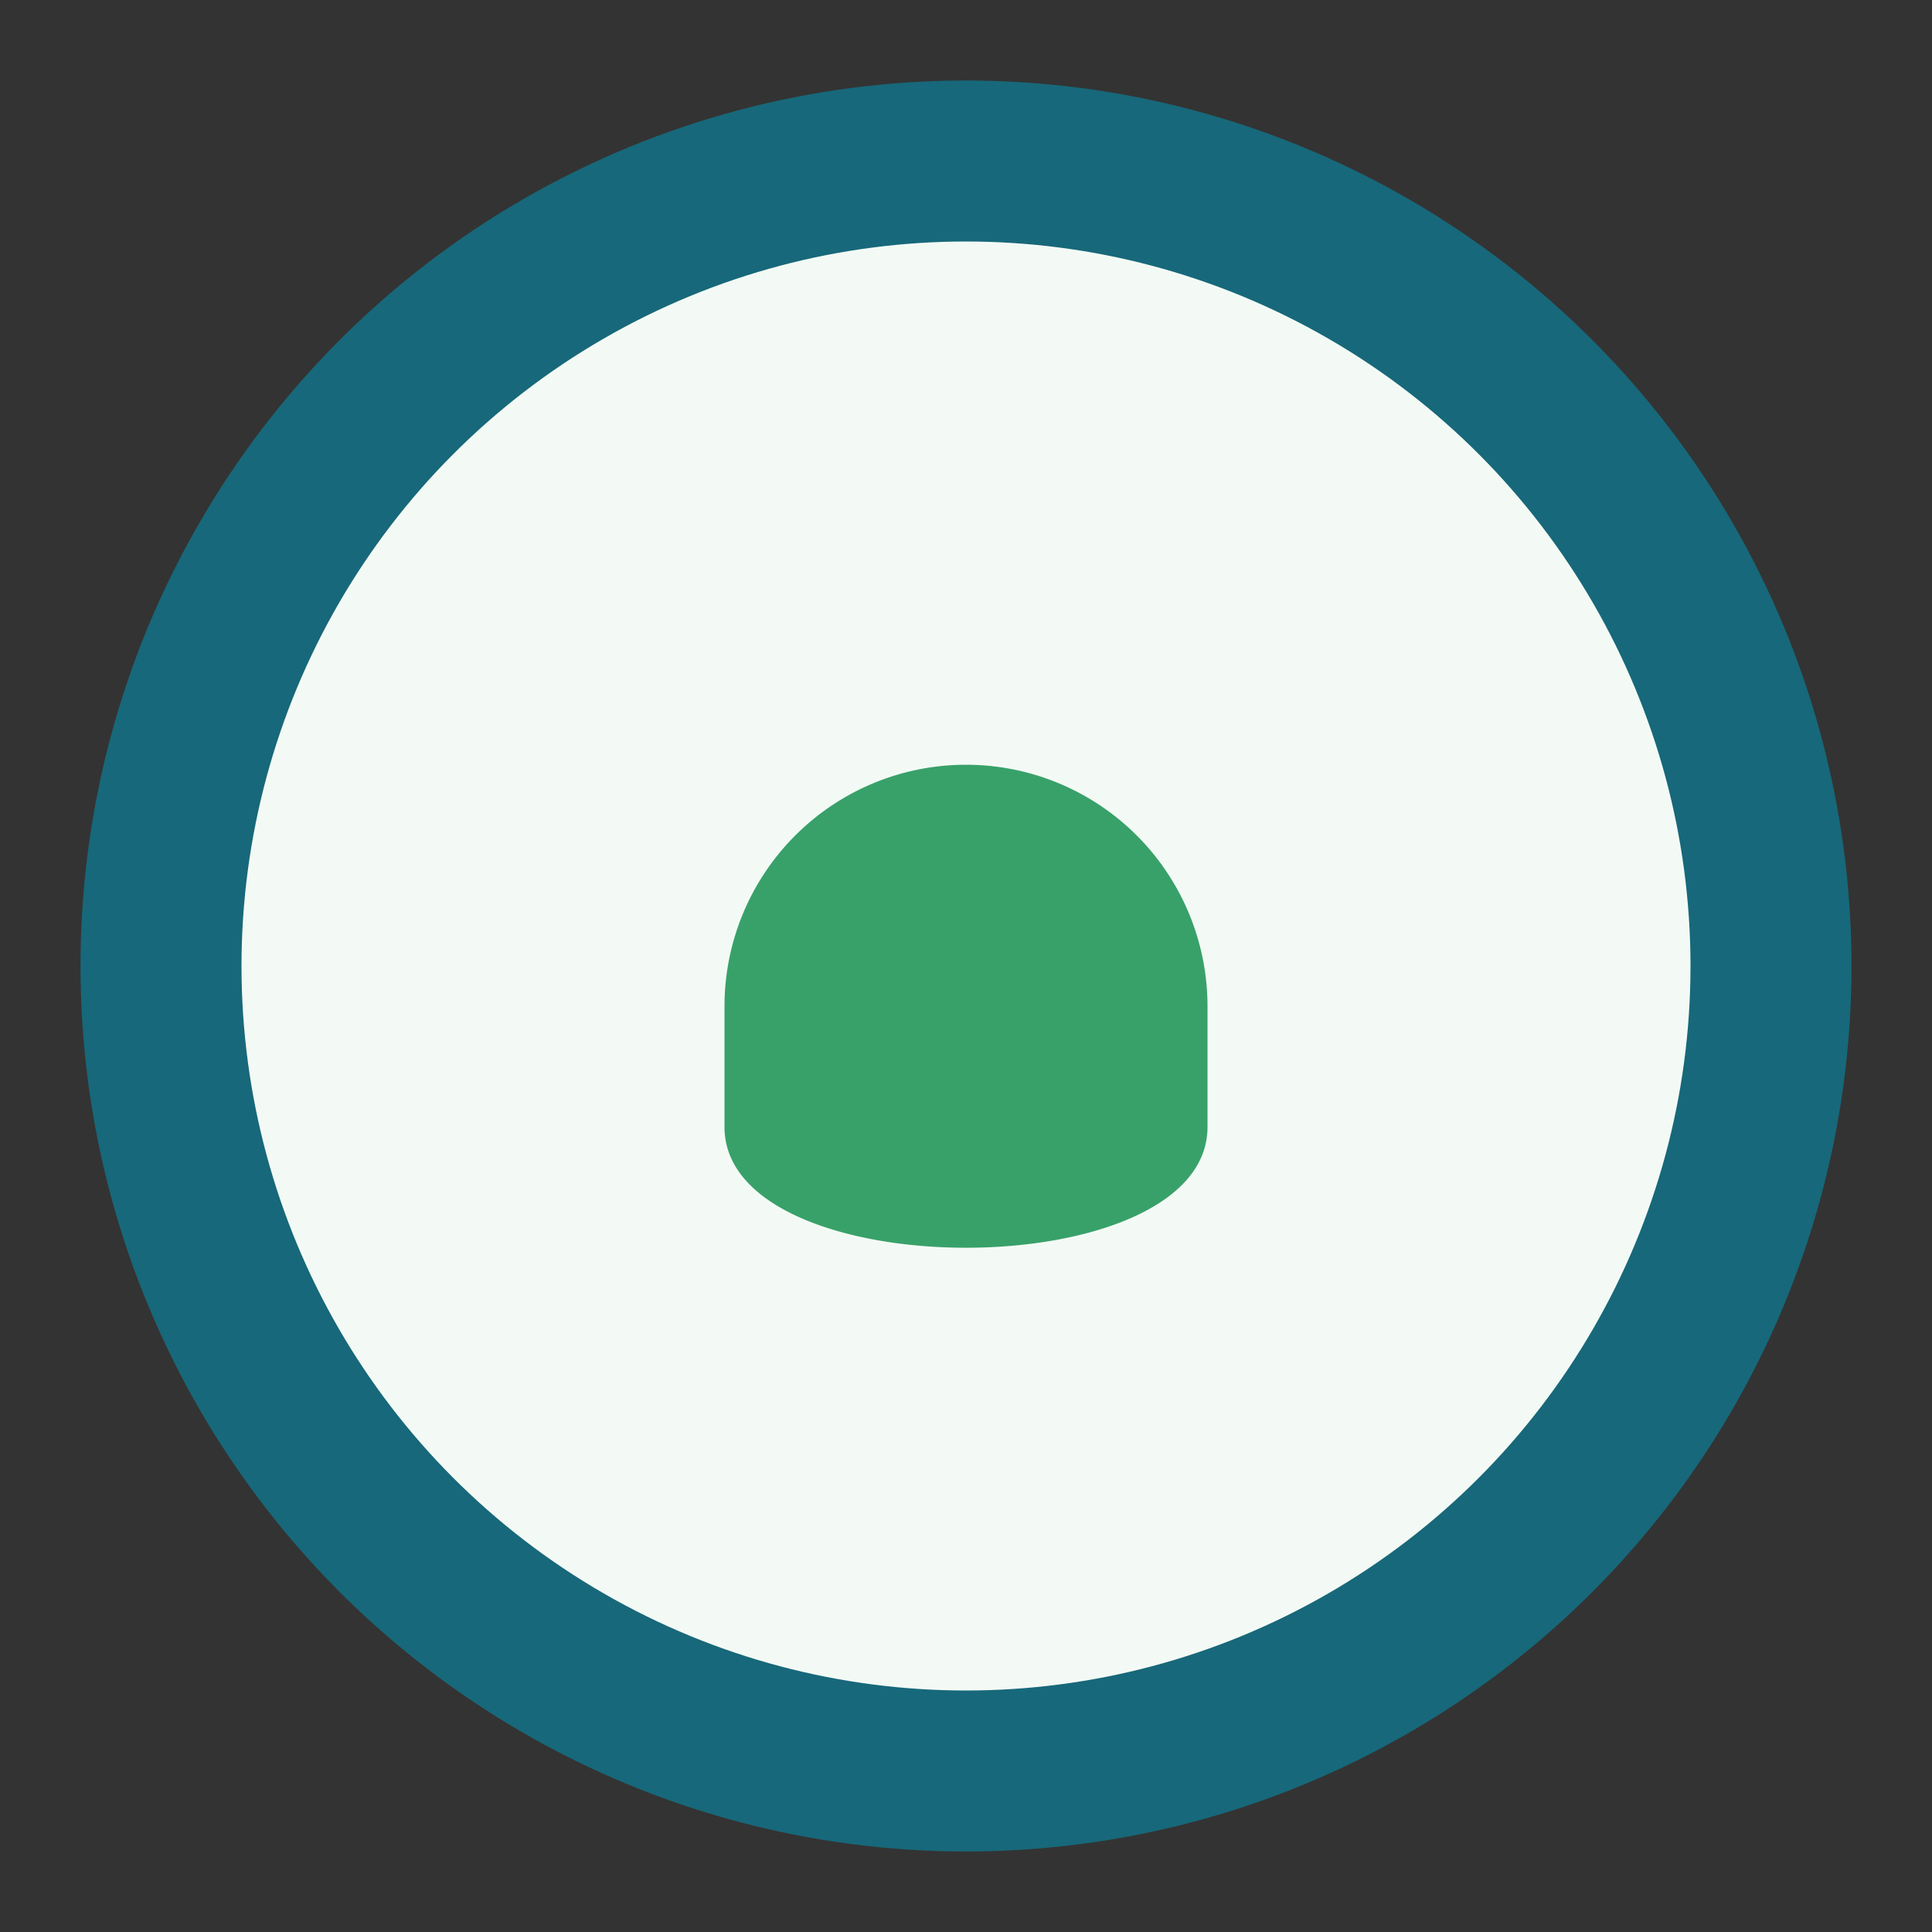 <?xml version="1.0" encoding="UTF-8"?>
<svg xmlns="http://www.w3.org/2000/svg" width="24" height="24" viewBox="0 0 24 24"><rect x="0" y="0" width="24" height="24" fill="#333333" stroke="none"/><circle cx="12" cy="12" r="10" fill="#F3FAF5" stroke="#17687A" stroke-width="2"/><path d="M9 14c0 2 6 2 6 0v-1.5a3 3 0 10-6 0V14z" fill="#38A169"/></svg>